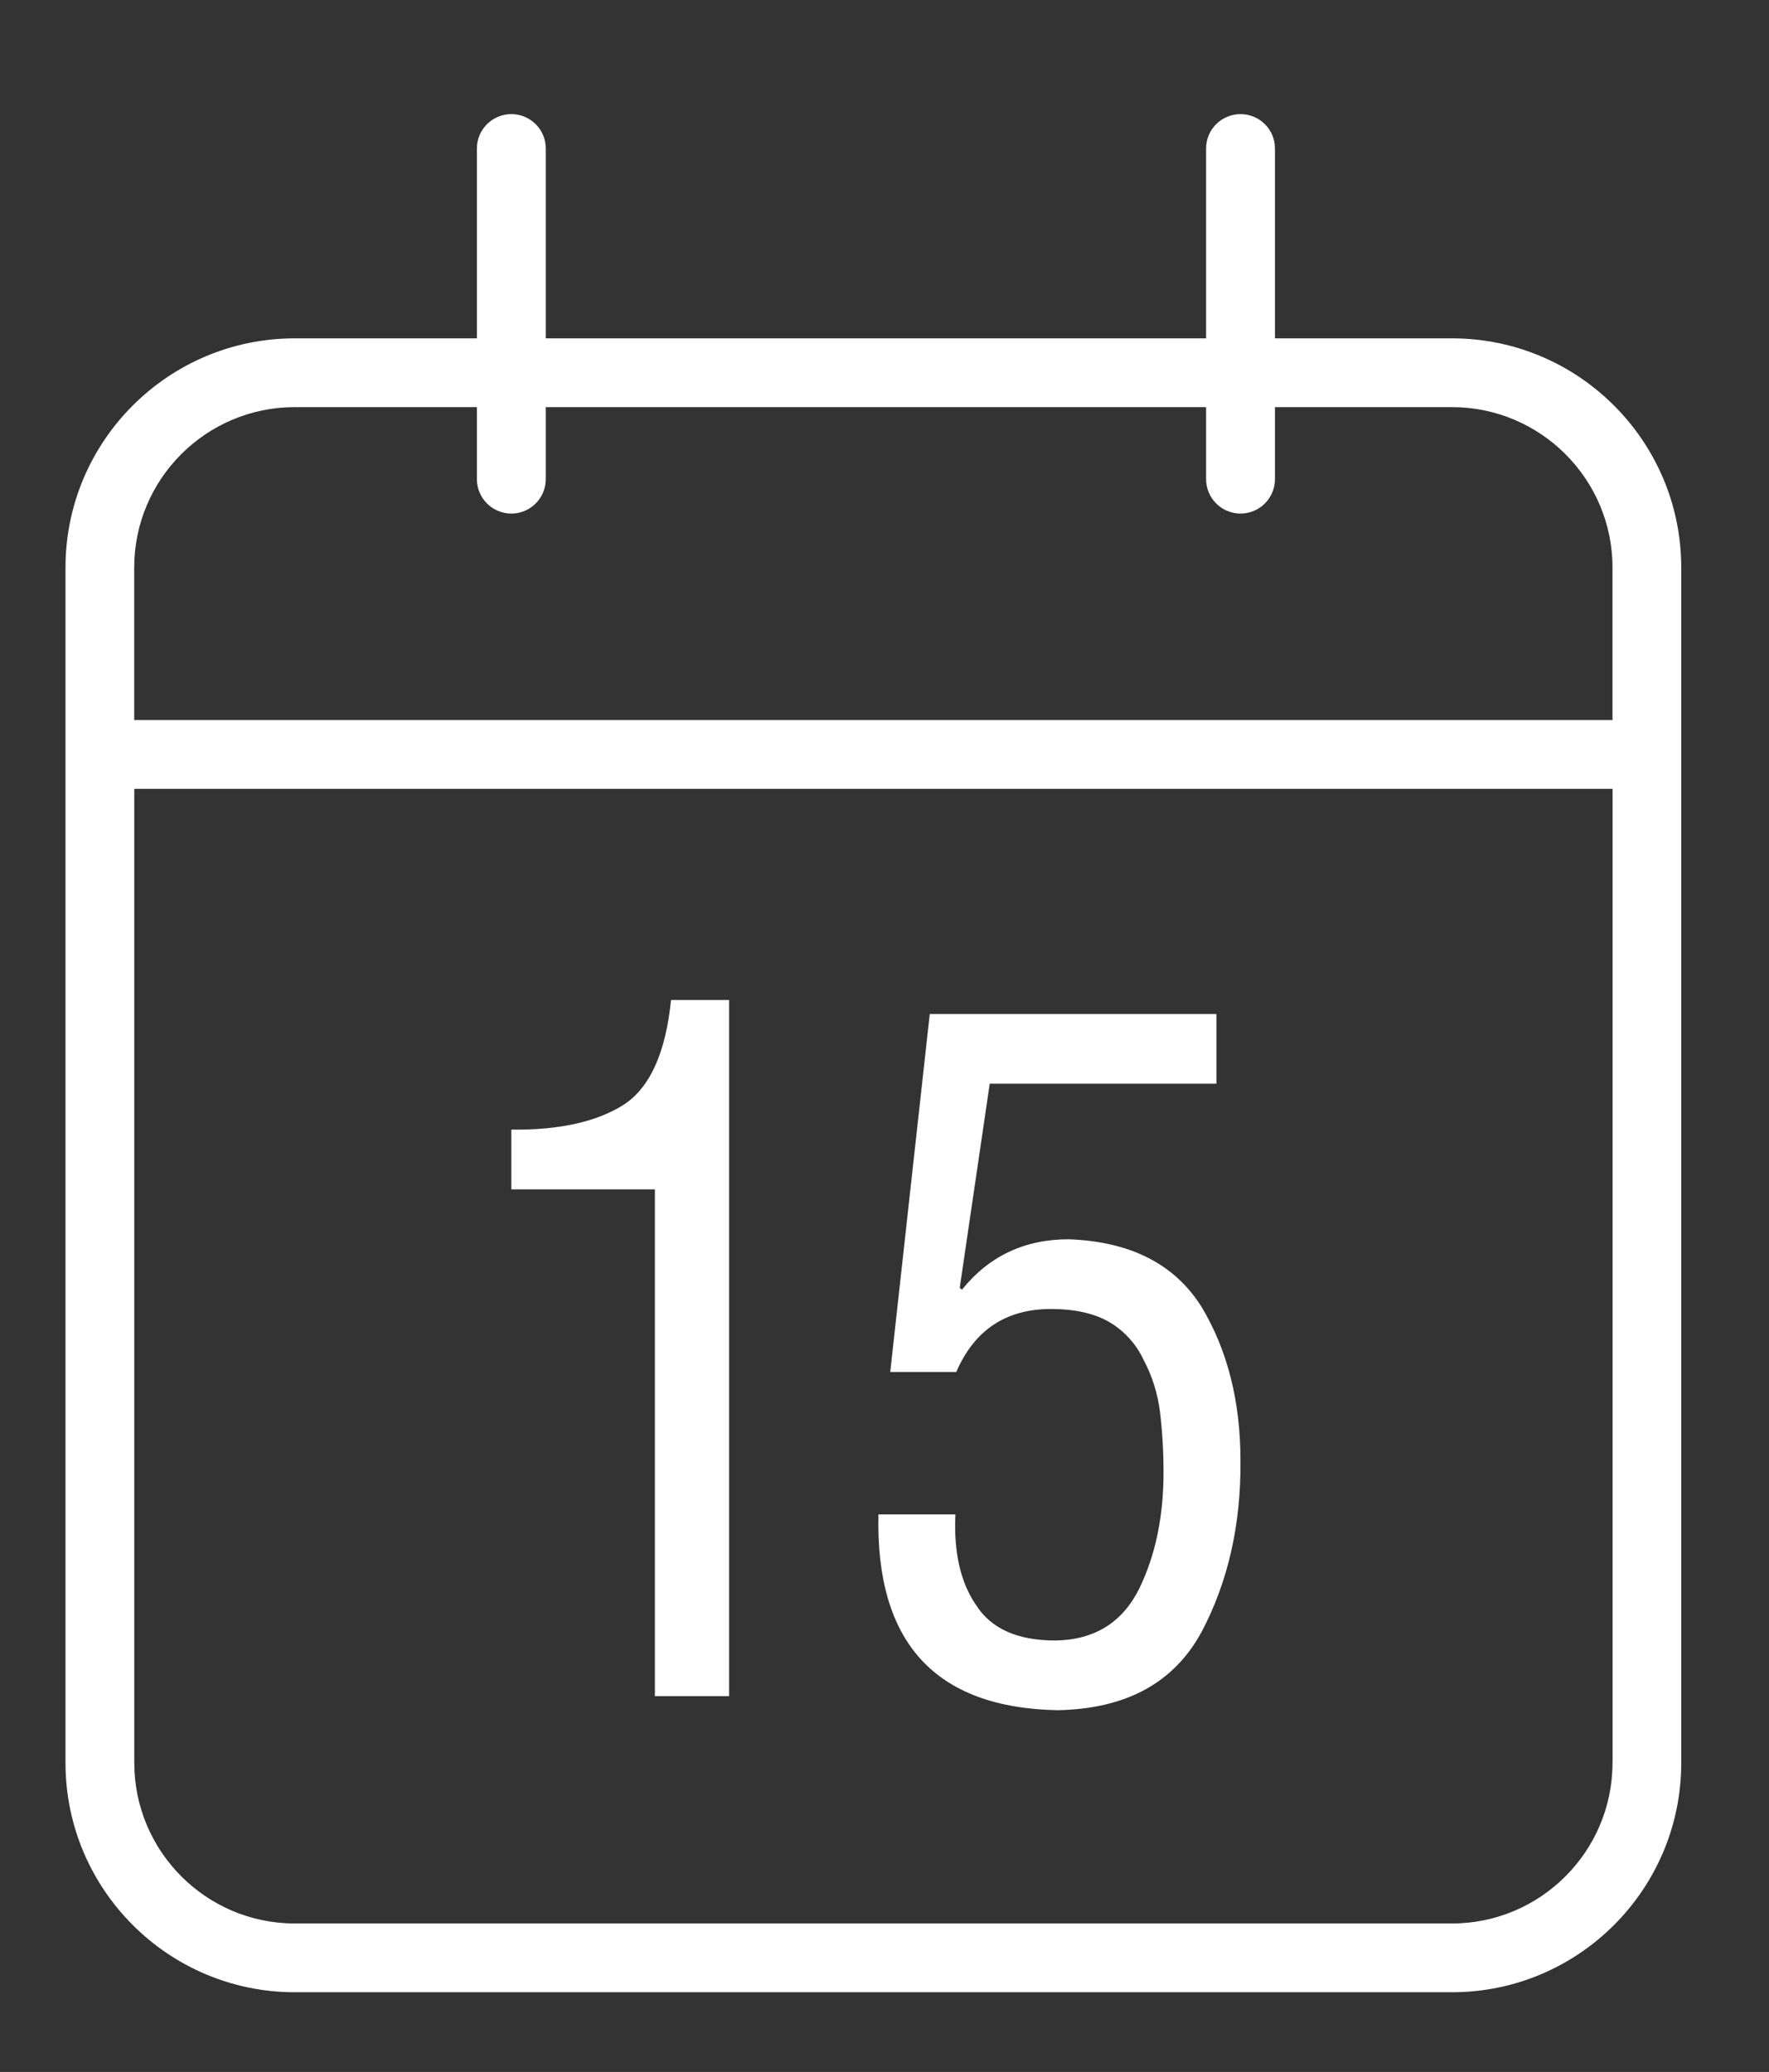 <?xml version="1.0" encoding="utf-8"?>
<!-- Generator: Adobe Illustrator 16.0.3, SVG Export Plug-In . SVG Version: 6.00 Build 0)  -->
<!DOCTYPE svg PUBLIC "-//W3C//DTD SVG 1.1//EN" "http://www.w3.org/Graphics/SVG/1.1/DTD/svg11.dtd">
<svg version="1.1" id="Layer_1" xmlns="http://www.w3.org/2000/svg" xmlns:xlink="http://www.w3.org/1999/xlink" x="0px" y="0px"
	 width="111px" height="130px" viewBox="0 0 111 130" enable-background="new 0 0 111 130" xml:space="preserve">
<rect x="0" y="0" width="111" height="130" fill="#333333" stroke="none"/>
<g>
	<path fill="#FFFFFF" d="M91.109,21.229H18.496c-7.933,0-14.386,6.449-14.386,14.382v75c0,7.935,6.454,14.388,14.386,14.388h72.613
		c7.935,0,14.384-6.454,14.384-14.388v-75C105.494,27.679,99.042,21.229,91.109,21.229z M101.18,110.609
		c0,5.552-4.519,10.075-10.071,10.075H18.496c-5.557,0-10.07-4.522-10.07-10.075V49.494h92.758v61.116H101.18z M101.18,45.18H8.421
		v-9.568c0-5.556,4.518-10.068,10.075-10.068h72.611c5.554,0,10.073,4.512,10.073,10.068V45.18L101.18,45.18z"/>
	<path fill="#FFFFFF" d="M41.092,106.42h4.658V62.742h-3.645c-0.327,3.273-1.302,5.451-2.919,6.54
		c-1.705,1.098-4.073,1.631-7.101,1.593v3.75h9.007V106.42z"/>
	<path fill="#FFFFFF" d="M66.218,102.93c-2.374,0-4.031-0.743-4.97-2.22c-0.979-1.42-1.412-3.32-1.298-5.692h-4.829
		c-0.188,8.034,3.554,12.135,11.237,12.285c4.312-0.078,7.328-1.727,9.058-4.949c1.65-3.144,2.458-6.719,2.42-10.72
		c0-3.691-0.806-6.899-2.425-9.609c-1.688-2.709-4.474-4.13-8.353-4.269c-2.769,0-5.003,1.057-6.698,3.164l-0.139-0.121
		l1.882-12.806h14.226V63.62H58.34l-2.48,22.463h4.143c1.139-2.636,3.123-3.953,5.938-3.953c1.507,0,2.729,0.274,3.676,0.827
		c0.954,0.57,1.667,1.361,2.152,2.387c0.532,1.007,0.87,2.087,1.017,3.244c0.148,1.253,0.222,2.509,0.222,3.78
		c0,2.771-0.502,5.2-1.515,7.289C70.438,101.794,68.683,102.894,66.218,102.93z"/>
</g>
<g>
	<g>
		<path fill="#FFFFFF" d="M29.924,30.062V9.312c0-1.19,0.971-2.152,2.161-2.152c1.19,0,2.161,0.962,2.161,2.152v20.75
			c0,1.194-0.971,2.161-2.161,2.161C30.895,32.222,29.924,31.256,29.924,30.062z"/>
	</g>
</g>
<g>
	<g>
		<path fill="#FFFFFF" d="M75.679,30.062V9.312c0-1.19,0.971-2.152,2.161-2.152C79.03,7.16,80,8.122,80,9.312v20.75
			c0,1.194-0.971,2.161-2.161,2.161C76.649,32.222,75.679,31.256,75.679,30.062z"/>
	</g>
</g>
</svg>
